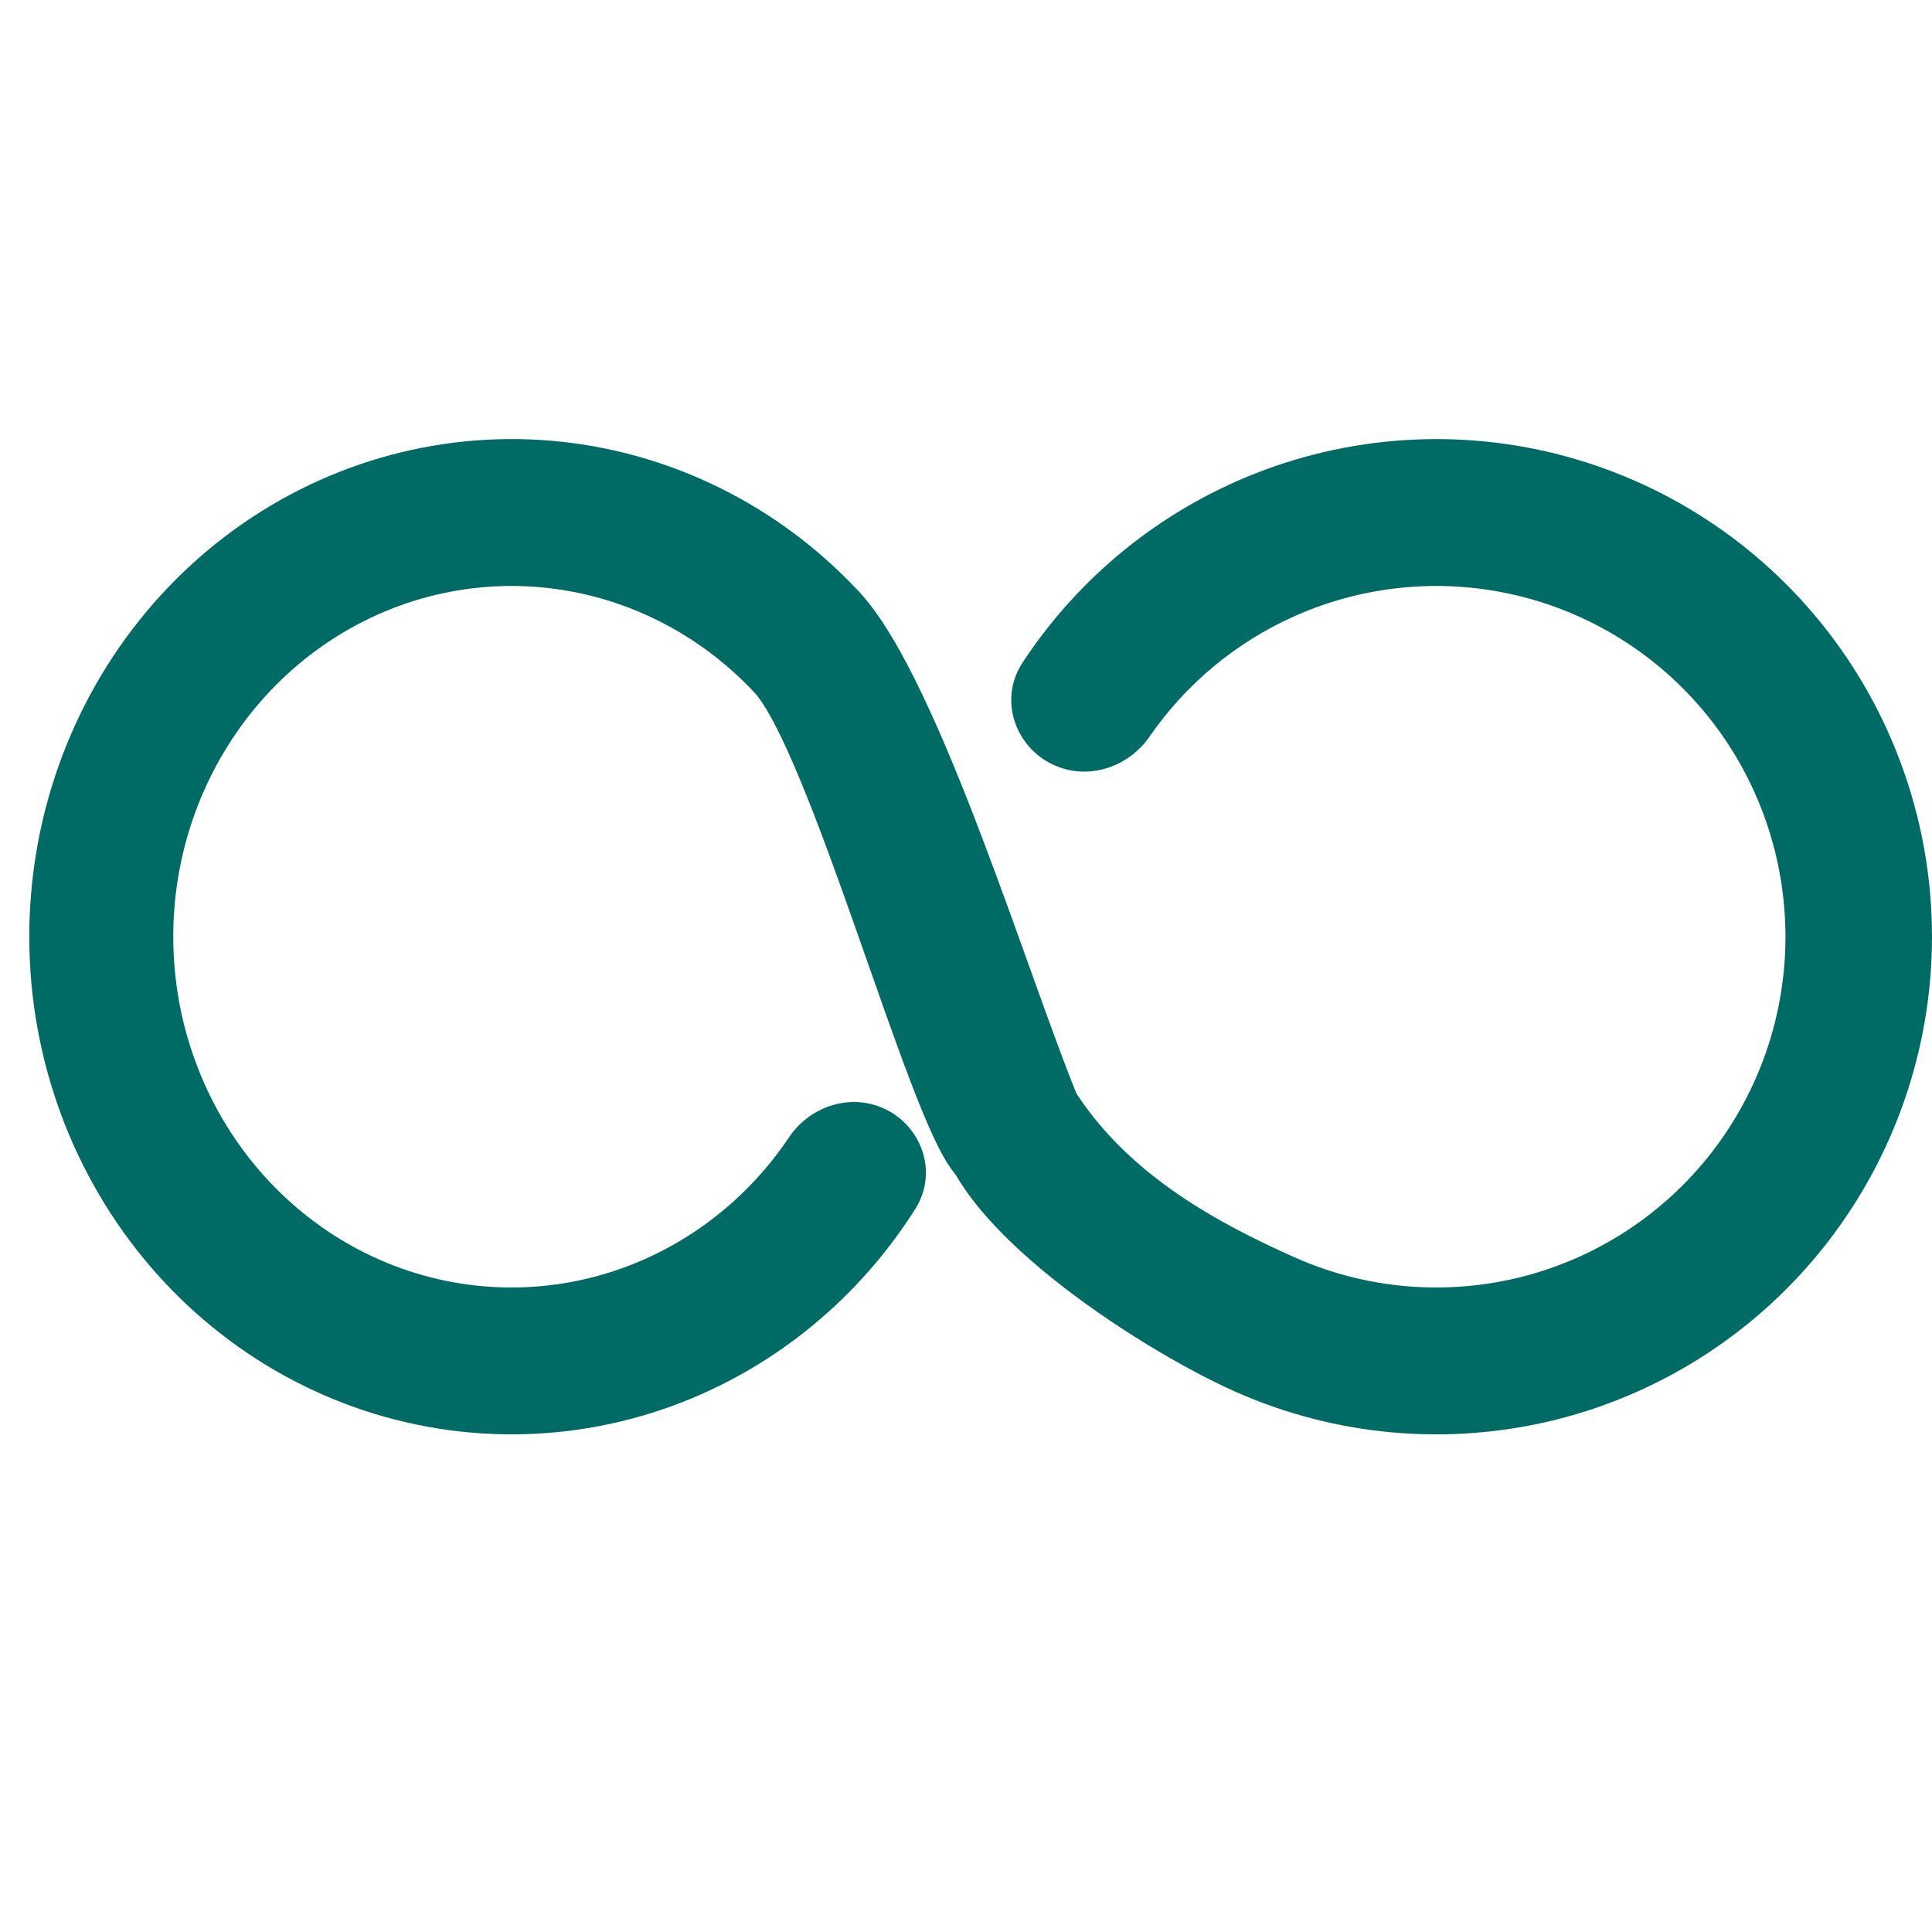 <?xml version="1.0" encoding="UTF-8"?> <svg xmlns="http://www.w3.org/2000/svg" width="33" height="33" viewBox="0 0 33 33" fill="none"><path d="M4.006 9.354C5.563 8.171 7.484 7.611 9.412 7.779C11.34 7.948 13.141 8.833 14.483 10.269C14.837 10.646 15.191 11.264 15.533 11.982C15.879 12.707 16.224 13.559 16.553 14.426C17.216 16.173 17.806 17.953 18.23 18.953L18.318 19.16L18.121 19.27L16.843 19.979L16.674 20.072L16.541 19.932C16.42 19.804 16.3 19.588 16.183 19.339C16.061 19.081 15.929 18.758 15.79 18.395C15.512 17.668 15.198 16.759 14.876 15.846C14.553 14.93 14.222 14.008 13.906 13.246C13.749 12.865 13.597 12.528 13.453 12.253C13.307 11.974 13.178 11.775 13.069 11.659C12.055 10.574 10.696 9.908 9.245 9.781C7.794 9.654 6.347 10.075 5.172 10.968C3.997 11.861 3.173 13.165 2.854 14.641C2.536 16.116 2.747 17.66 3.445 18.987C4.144 20.314 5.282 21.332 6.648 21.855C8.015 22.377 9.518 22.37 10.879 21.834C12.019 21.385 12.998 20.591 13.688 19.561C13.981 19.126 14.57 18.926 15.062 19.196C15.523 19.45 15.722 20.043 15.424 20.514C14.506 21.965 13.163 23.087 11.581 23.71C9.774 24.421 7.778 24.43 5.964 23.736C4.15 23.043 2.643 21.694 1.721 19.942C0.798 18.191 0.522 16.153 0.941 14.207C1.361 12.261 2.449 10.536 4.006 9.354Z" fill="#006A64" stroke="#006A64" stroke-width="0.5"></path><path d="M26.526 7.996C24.748 7.55 22.872 7.714 21.196 8.461L20.93 8.586C19.606 9.234 18.483 10.226 17.675 11.455C17.358 11.937 17.564 12.553 18.045 12.81C18.54 13.075 19.127 12.876 19.426 12.444C20.072 11.508 20.964 10.762 22.01 10.296C23.276 9.731 24.695 9.608 26.04 9.945C27.385 10.283 28.579 11.062 29.432 12.159C30.285 13.257 30.747 14.61 30.747 16.002C30.747 17.394 30.283 18.746 29.43 19.843C28.576 20.94 27.382 21.719 26.037 22.056C24.692 22.392 23.273 22.269 22.007 21.703C20.696 21.117 19.166 20.298 18.208 18.861L18.168 18.814C18.122 18.773 18.063 18.75 18 18.75H16.5C16.362 18.75 16.25 18.862 16.25 19C16.25 19.458 16.489 19.924 16.823 20.357C17.162 20.796 17.626 21.234 18.132 21.641C19.144 22.453 20.361 23.167 21.192 23.538C22.867 24.286 24.744 24.45 26.523 24.005C28.301 23.559 29.88 22.529 31.008 21.079C32.136 19.629 32.749 17.842 32.75 16.002C32.75 14.162 32.138 12.374 31.011 10.924C29.883 9.473 28.305 8.443 26.526 7.996Z" fill="#006A64" stroke="#006A64" stroke-width="0.5" stroke-linejoin="round"></path></svg> 
